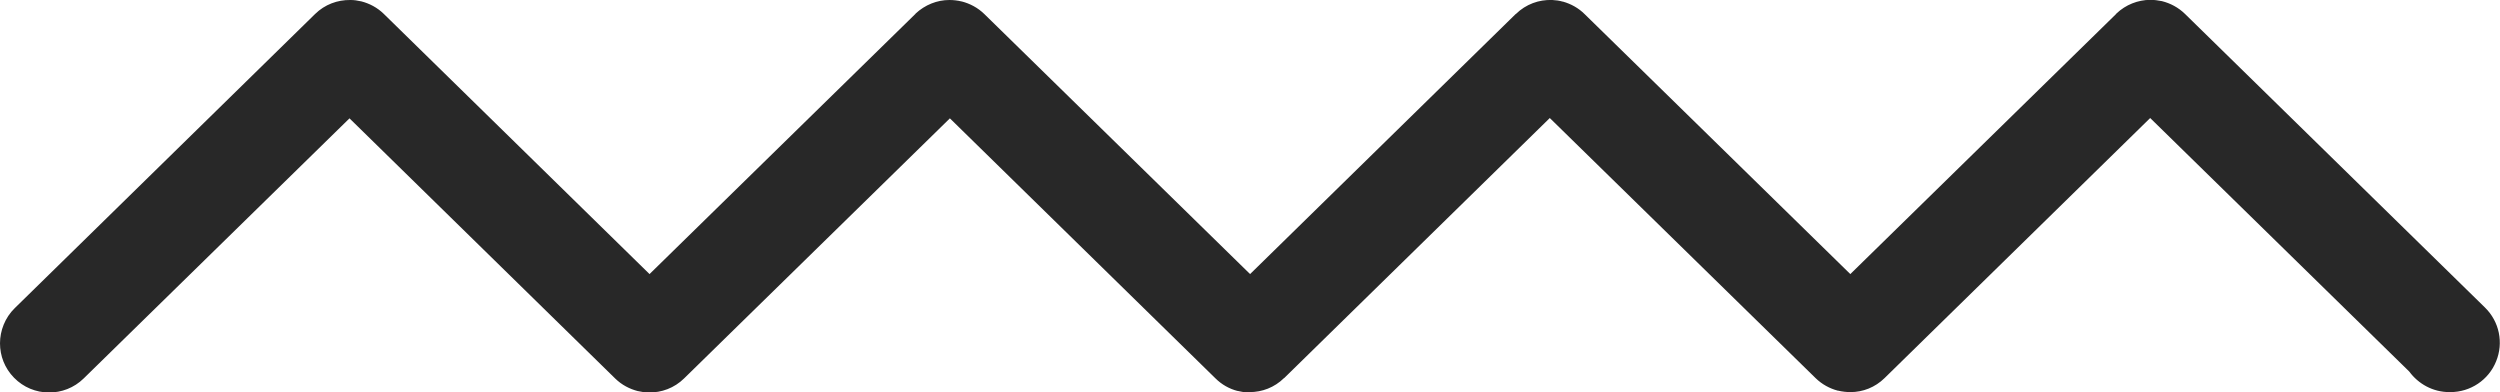 <svg xmlns="http://www.w3.org/2000/svg" id="Ebene_2" viewBox="0 0 153.15 24.04"><defs><style>.cls-1{fill:#282828;}</style></defs><g id="GRAFIK"><path class="cls-1" d="M76.58,24.04s-.08,0-.13,0h-.02c-.2-.01-.41-.04-.6-.09h-.02c-.5-.13-.97-.39-1.36-.78L58.19,7.25l-16.28,15.93c-.6,.59-1.39,.88-2.17,.86h-.02c-.21,0-.42-.03-.63-.08h-.01c-.51-.13-.99-.38-1.39-.77,0,0,0,0,0,0L21.41,7.25,5.13,23.18c-1.19,1.17-3.11,1.15-4.27-.04-.58-.59-.86-1.35-.86-2.11s.3-1.57,.91-2.16L19.3,.86C19.9,.27,20.68-.01,21.46,0h.02c.21,0,.42,.03,.63,.08h.01c.51,.13,.99,.38,1.39,.77h0l16.28,15.94L56.07,.86h.01v-.02h0C56.67,.29,57.41,0,58.16,0c.25,0,.51,.03,.75,.09h.01c.5,.13,.98,.38,1.38,.77h0l16.28,15.93L92.85,.86h.01c.62-.61,1.43-.89,2.22-.86h.02c.21,.01,.43,.04,.63,.1h.02c.49,.14,.95,.39,1.33,.77l16.27,15.92L129.63,.86h0l.02-.03h0c.58-.55,1.32-.83,2.06-.84,.25,0,.49,.03,.73,.08h0c.52,.13,1.01,.39,1.41,.78l18.38,17.99c.88,.86,1.15,2.16,.68,3.3-.46,1.14-1.57,1.88-2.8,1.88h-.06c-1.01,0-1.9-.5-2.46-1.26l-15.87-15.53-16.27,15.93c-.58,.57-1.33,.86-2.09,.86-.25,0-.51-.03-.76-.09h-.02c-.49-.13-.96-.38-1.36-.77,0,0,0,0,0,0l-16.28-15.93-16.27,15.93h-.01c-.59,.58-1.35,.86-2.1,.86Z"></path></g></svg>
